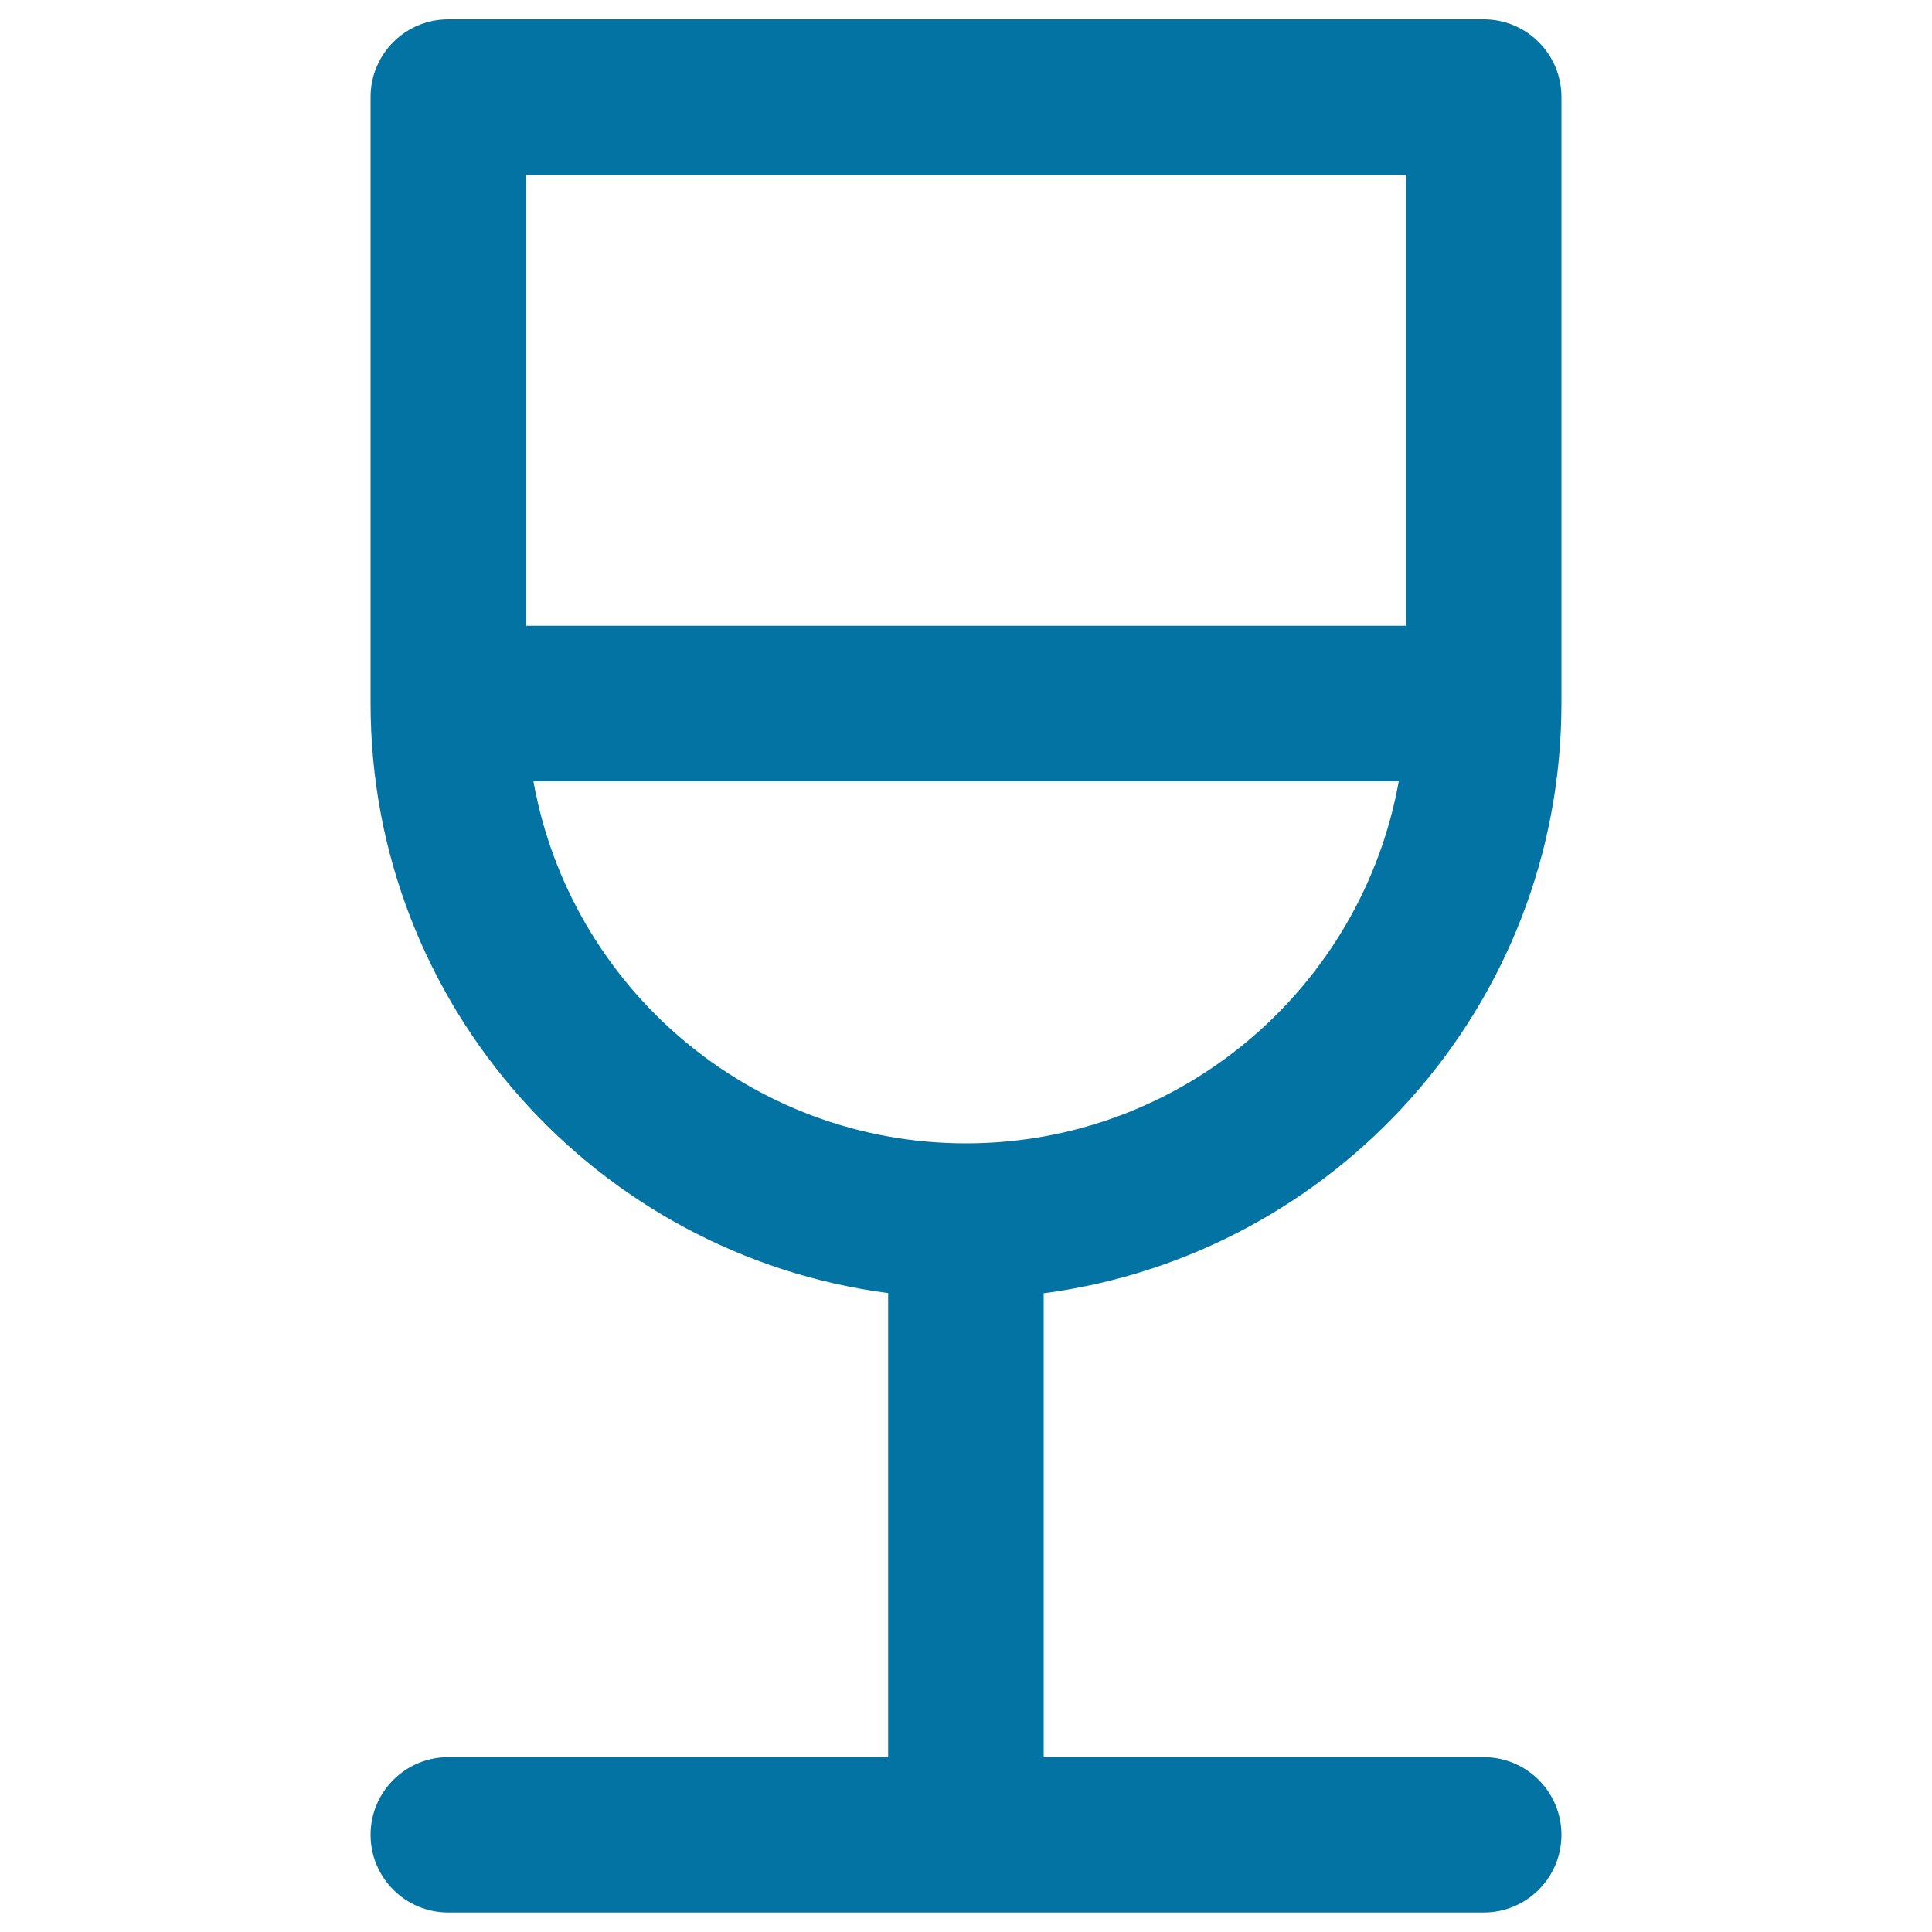 <svg xmlns="http://www.w3.org/2000/svg" viewBox="0 0 1000 1000" style="fill:#0273a2">
<title>Wine Glass SVG icon</title>
<g><path d="M808.2,364.1V50.2c0-22.2-18-40.2-40.2-40.2H232c-22.2,0-40.2,18-40.2,40.2v313.9c0,156.3,117,285.4,267.9,305.2v240.2H232c-22.2,0-40.2,18-40.2,40.2c0,22.2,18,40.2,40.2,40.2H768c22.2,0,40.2-18,40.2-40.2c0-22.2-18-40.2-40.2-40.2H540.2V669.4C691.2,649.5,808.2,520.4,808.2,364.1z M727.7,90.5v233.4H272.3V90.5H727.7z M276.1,404.4H724C704.9,510.8,611.8,591.8,500,591.8C388.2,591.8,295.1,510.8,276.1,404.4z"/></g>
</svg>